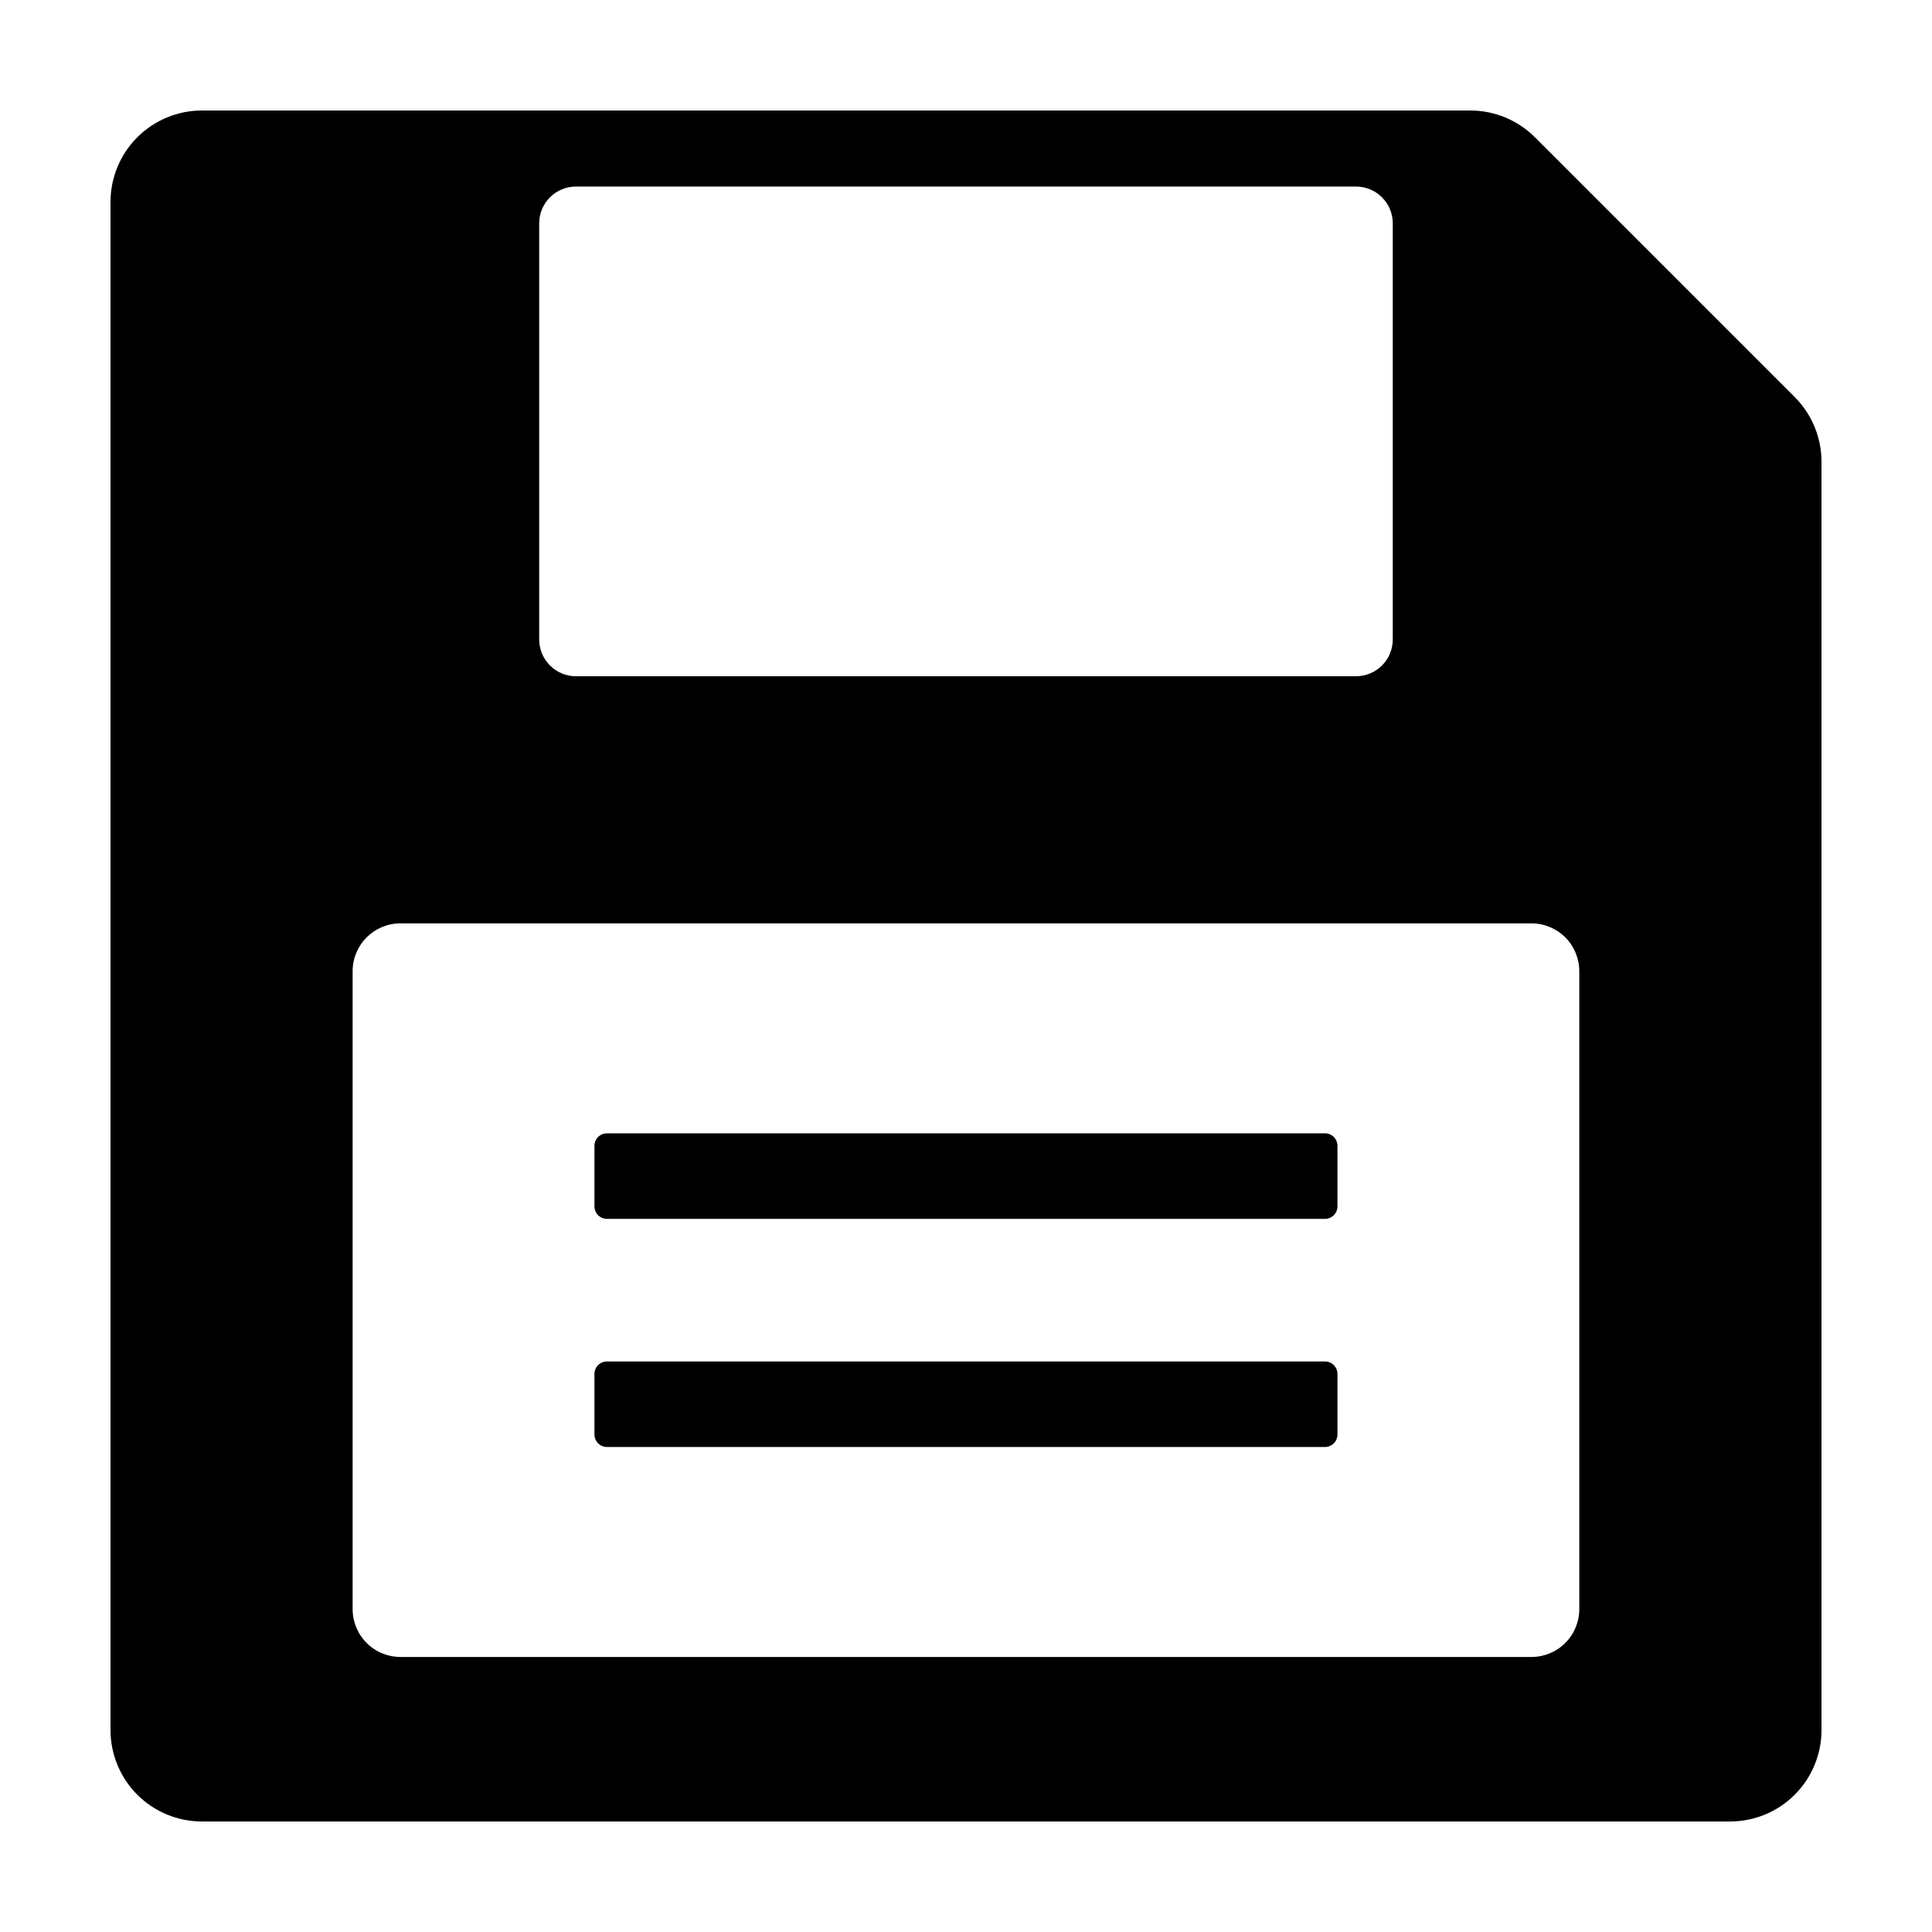 <?xml version="1.0" encoding="UTF-8"?>
<!-- Uploaded to: ICON Repo, www.svgrepo.com, Generator: ICON Repo Mixer Tools -->
<svg fill="#000000" width="800px" height="800px" version="1.1" viewBox="144 144 512 512" xmlns="http://www.w3.org/2000/svg">
 <path d="m550.77 180.38c-4.543-4.543-10.703-7.094-17.129-7.094h-336.13c-6.422 0-12.586 2.551-17.129 7.094-4.543 4.543-7.094 10.707-7.094 17.129v404.98c0 6.426 2.551 12.586 7.094 17.129 4.543 4.543 10.707 7.094 17.129 7.094h404.98c6.426 0 12.586-2.551 17.129-7.094 4.543-4.543 7.094-10.703 7.094-17.129v-336.13c0-6.422-2.551-12.586-7.094-17.129zm-263.88 22.805c0-2.586 1.027-5.062 2.856-6.891s4.305-2.856 6.891-2.856h206.71c2.586 0 5.066 1.027 6.894 2.856s2.856 4.305 2.856 6.891v110.28c0 2.586-1.027 5.066-2.856 6.894s-4.309 2.856-6.894 2.856h-206.71c-2.586 0-5.062-1.027-6.891-2.856s-2.856-4.309-2.856-6.894zm275.64 367.25v0.004c0 3.359-1.336 6.586-3.711 8.965-2.379 2.375-5.606 3.711-8.969 3.711h-299.72c-3.363 0-6.59-1.336-8.965-3.711-2.379-2.379-3.715-5.606-3.715-8.965v-169.06c0-7 5.676-12.68 12.68-12.676h299.72c3.363 0 6.59 1.332 8.969 3.711 2.375 2.379 3.711 5.602 3.711 8.965zm-64.09-122.78v16.047c0 1.832-1.48 3.312-3.312 3.312h-190.28c-0.879 0-1.723-0.348-2.344-0.969s-0.969-1.465-0.969-2.344v-16.047c0-0.879 0.348-1.719 0.969-2.34s1.465-0.973 2.344-0.973h190.28c1.832 0 3.312 1.484 3.312 3.312zm0 60.457v16.047c0 1.832-1.48 3.312-3.312 3.312h-190.28c-0.879 0-1.723-0.348-2.344-0.969s-0.969-1.465-0.969-2.344v-16.047c0-0.879 0.348-1.719 0.969-2.34 0.621-0.621 1.465-0.973 2.344-0.973h190.28c1.832 0 3.312 1.484 3.312 3.312z"/>
</svg>